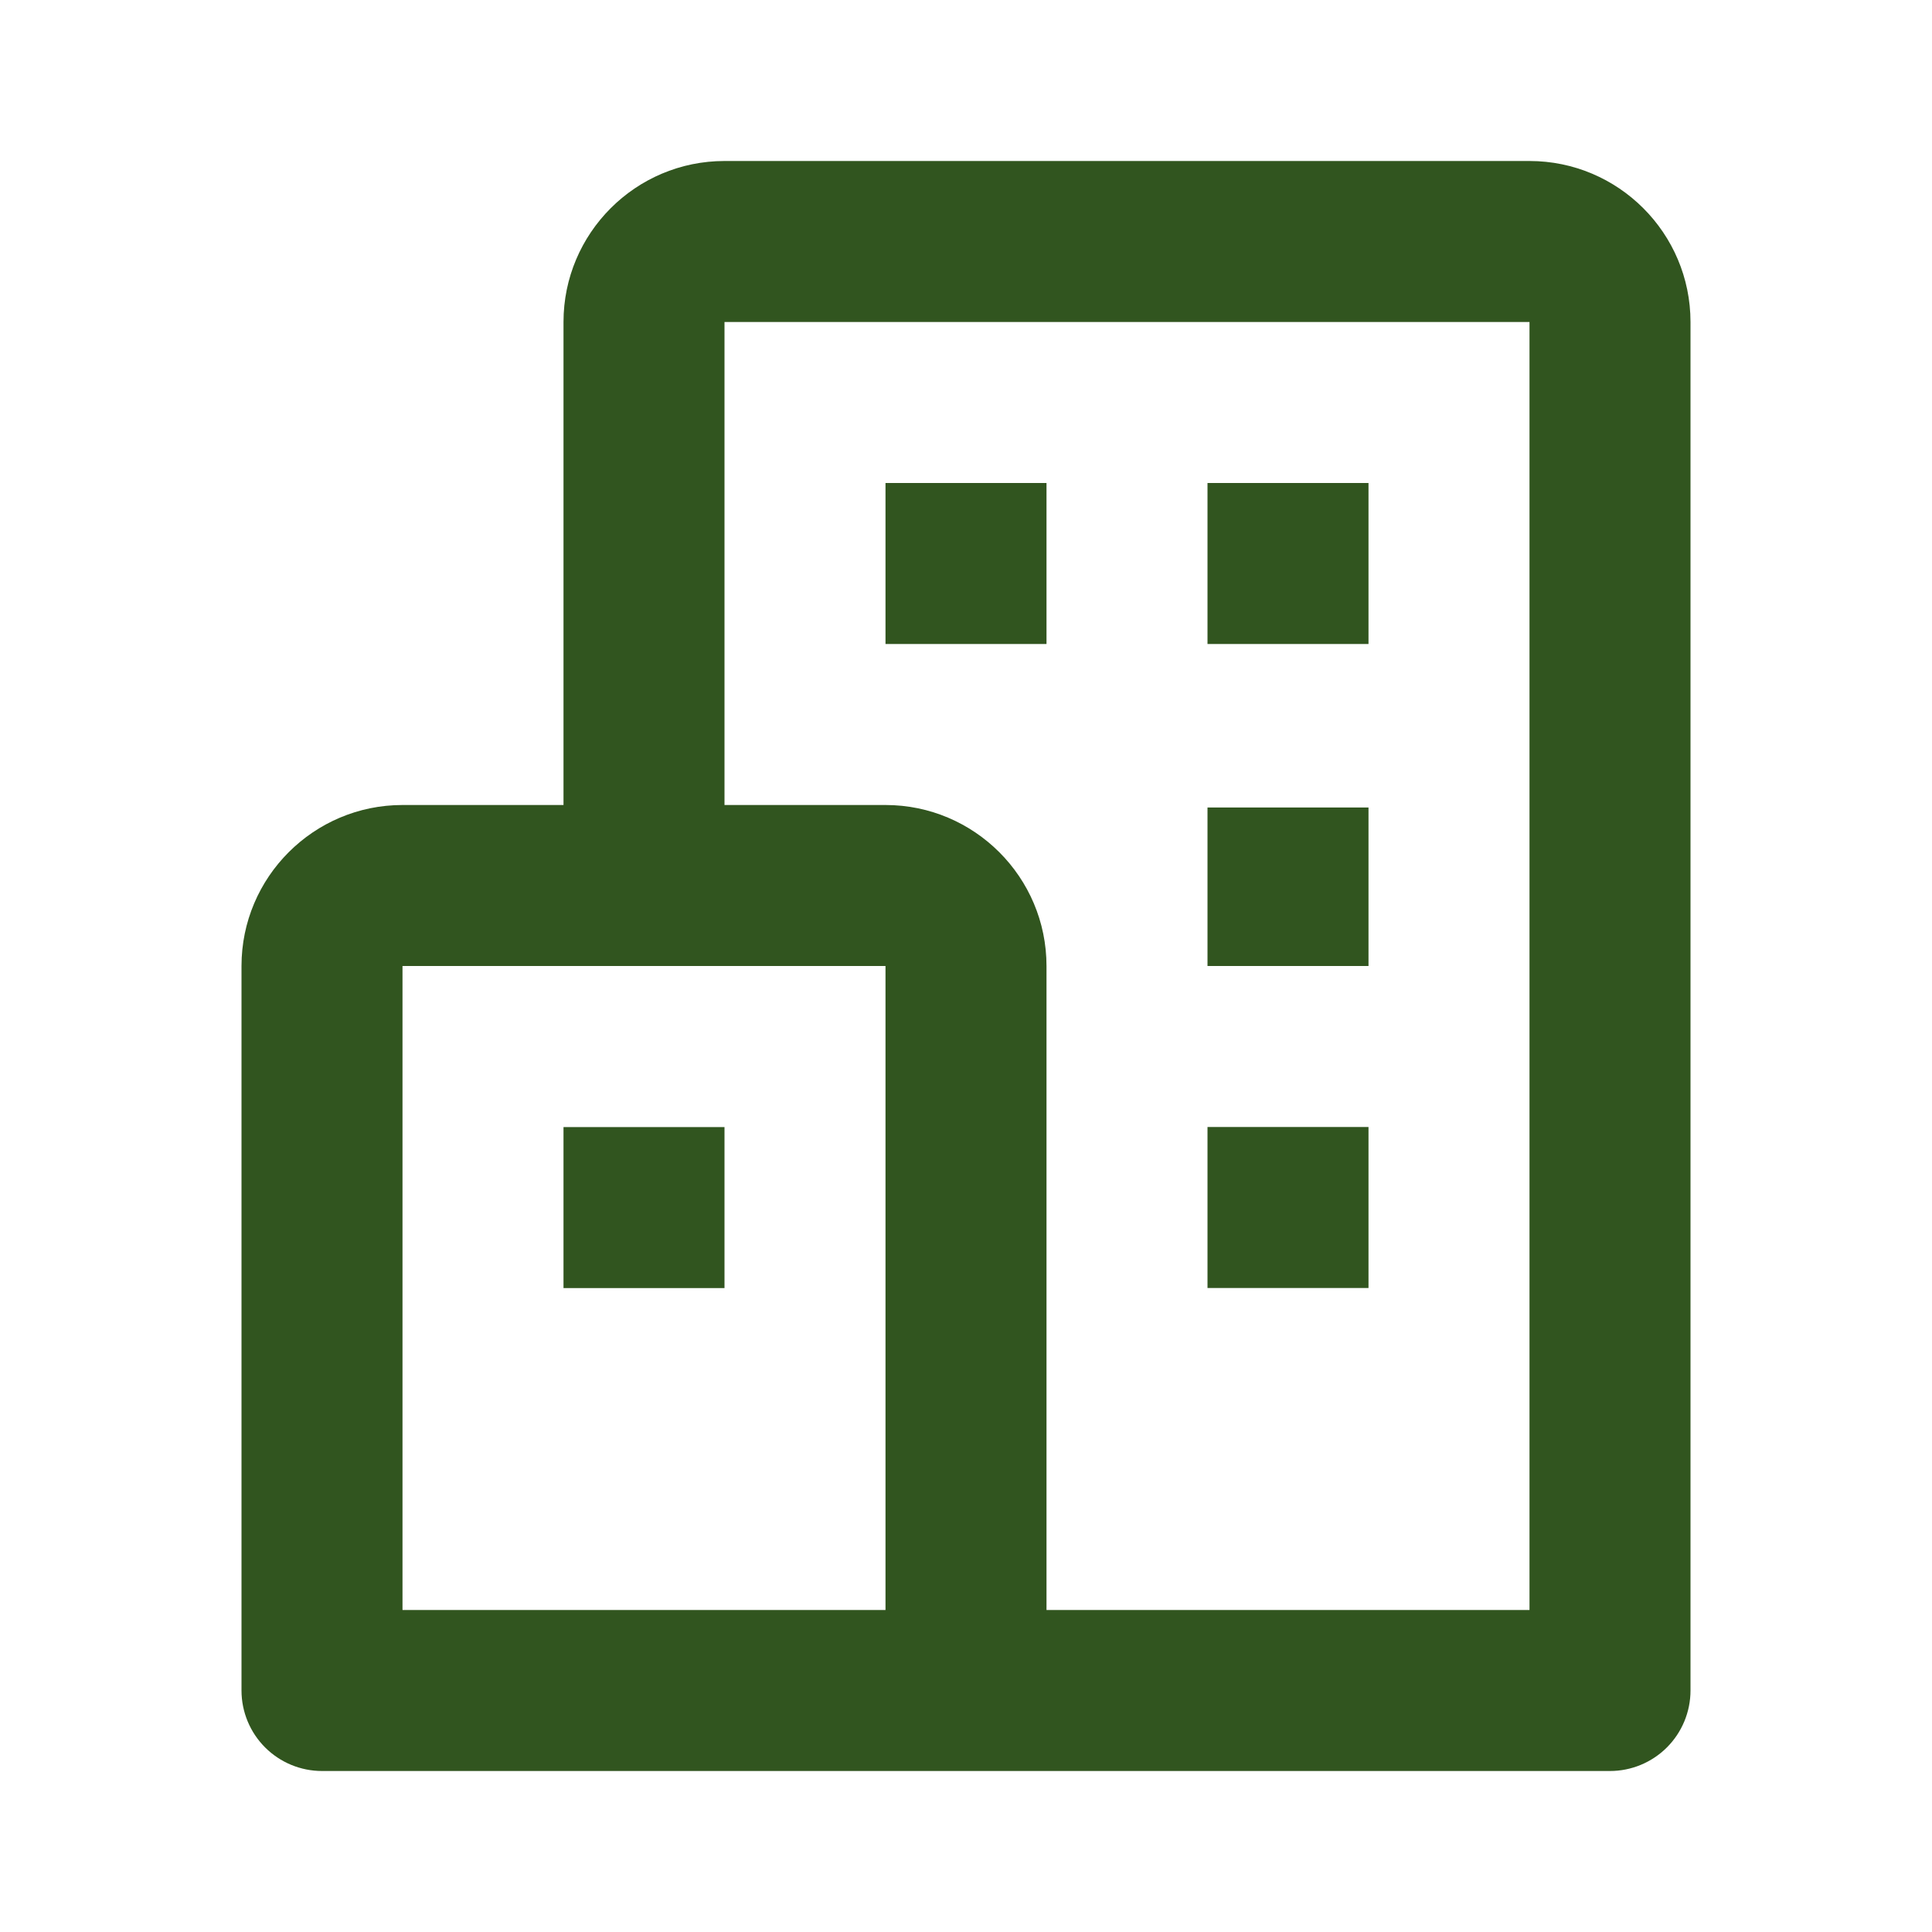 <svg width="48" height="48" viewBox="0 0 48 48" fill="none" xmlns="http://www.w3.org/2000/svg">
<path d="M38 4H18C15.794 4 14 5.794 14 8V20H10C7.794 20 6 21.794 6 24V42C6 42.53 6.211 43.039 6.586 43.414C6.961 43.789 7.47 44 8 44H40C40.53 44 41.039 43.789 41.414 43.414C41.789 43.039 42 42.53 42 42V8C42 5.794 40.206 4 38 4ZM10 24H22V40H10V24ZM38 40H26V24C26 21.794 24.206 20 22 20H18V8H38V40Z" fill="#31551F"/>
<path d="M22 12H26V16H22V12ZM30 12H34V16H30V12ZM30 20.062H34V24H30V20.062ZM30 28H34V32H30V28ZM14 28.002H18V32.002H14V28.002Z" fill="#31551F"/>
</svg>
